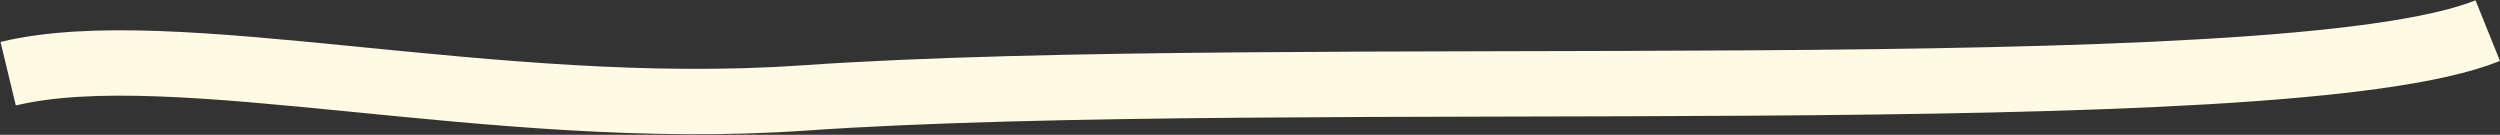 <?xml version="1.0" encoding="UTF-8"?> <svg xmlns="http://www.w3.org/2000/svg" width="1224" height="66" viewBox="0 0 1224 66" fill="none"><rect x="0" y="0" width="1224" height="66" fill="#333333" stroke="none"/> <path d="M4 36.08C85 16.58 241.5 58.5 393 48C631.452 31.474 1116.5 55.92 1218 15" stroke="#FFFAE4" stroke-width="32"></path> </svg> 